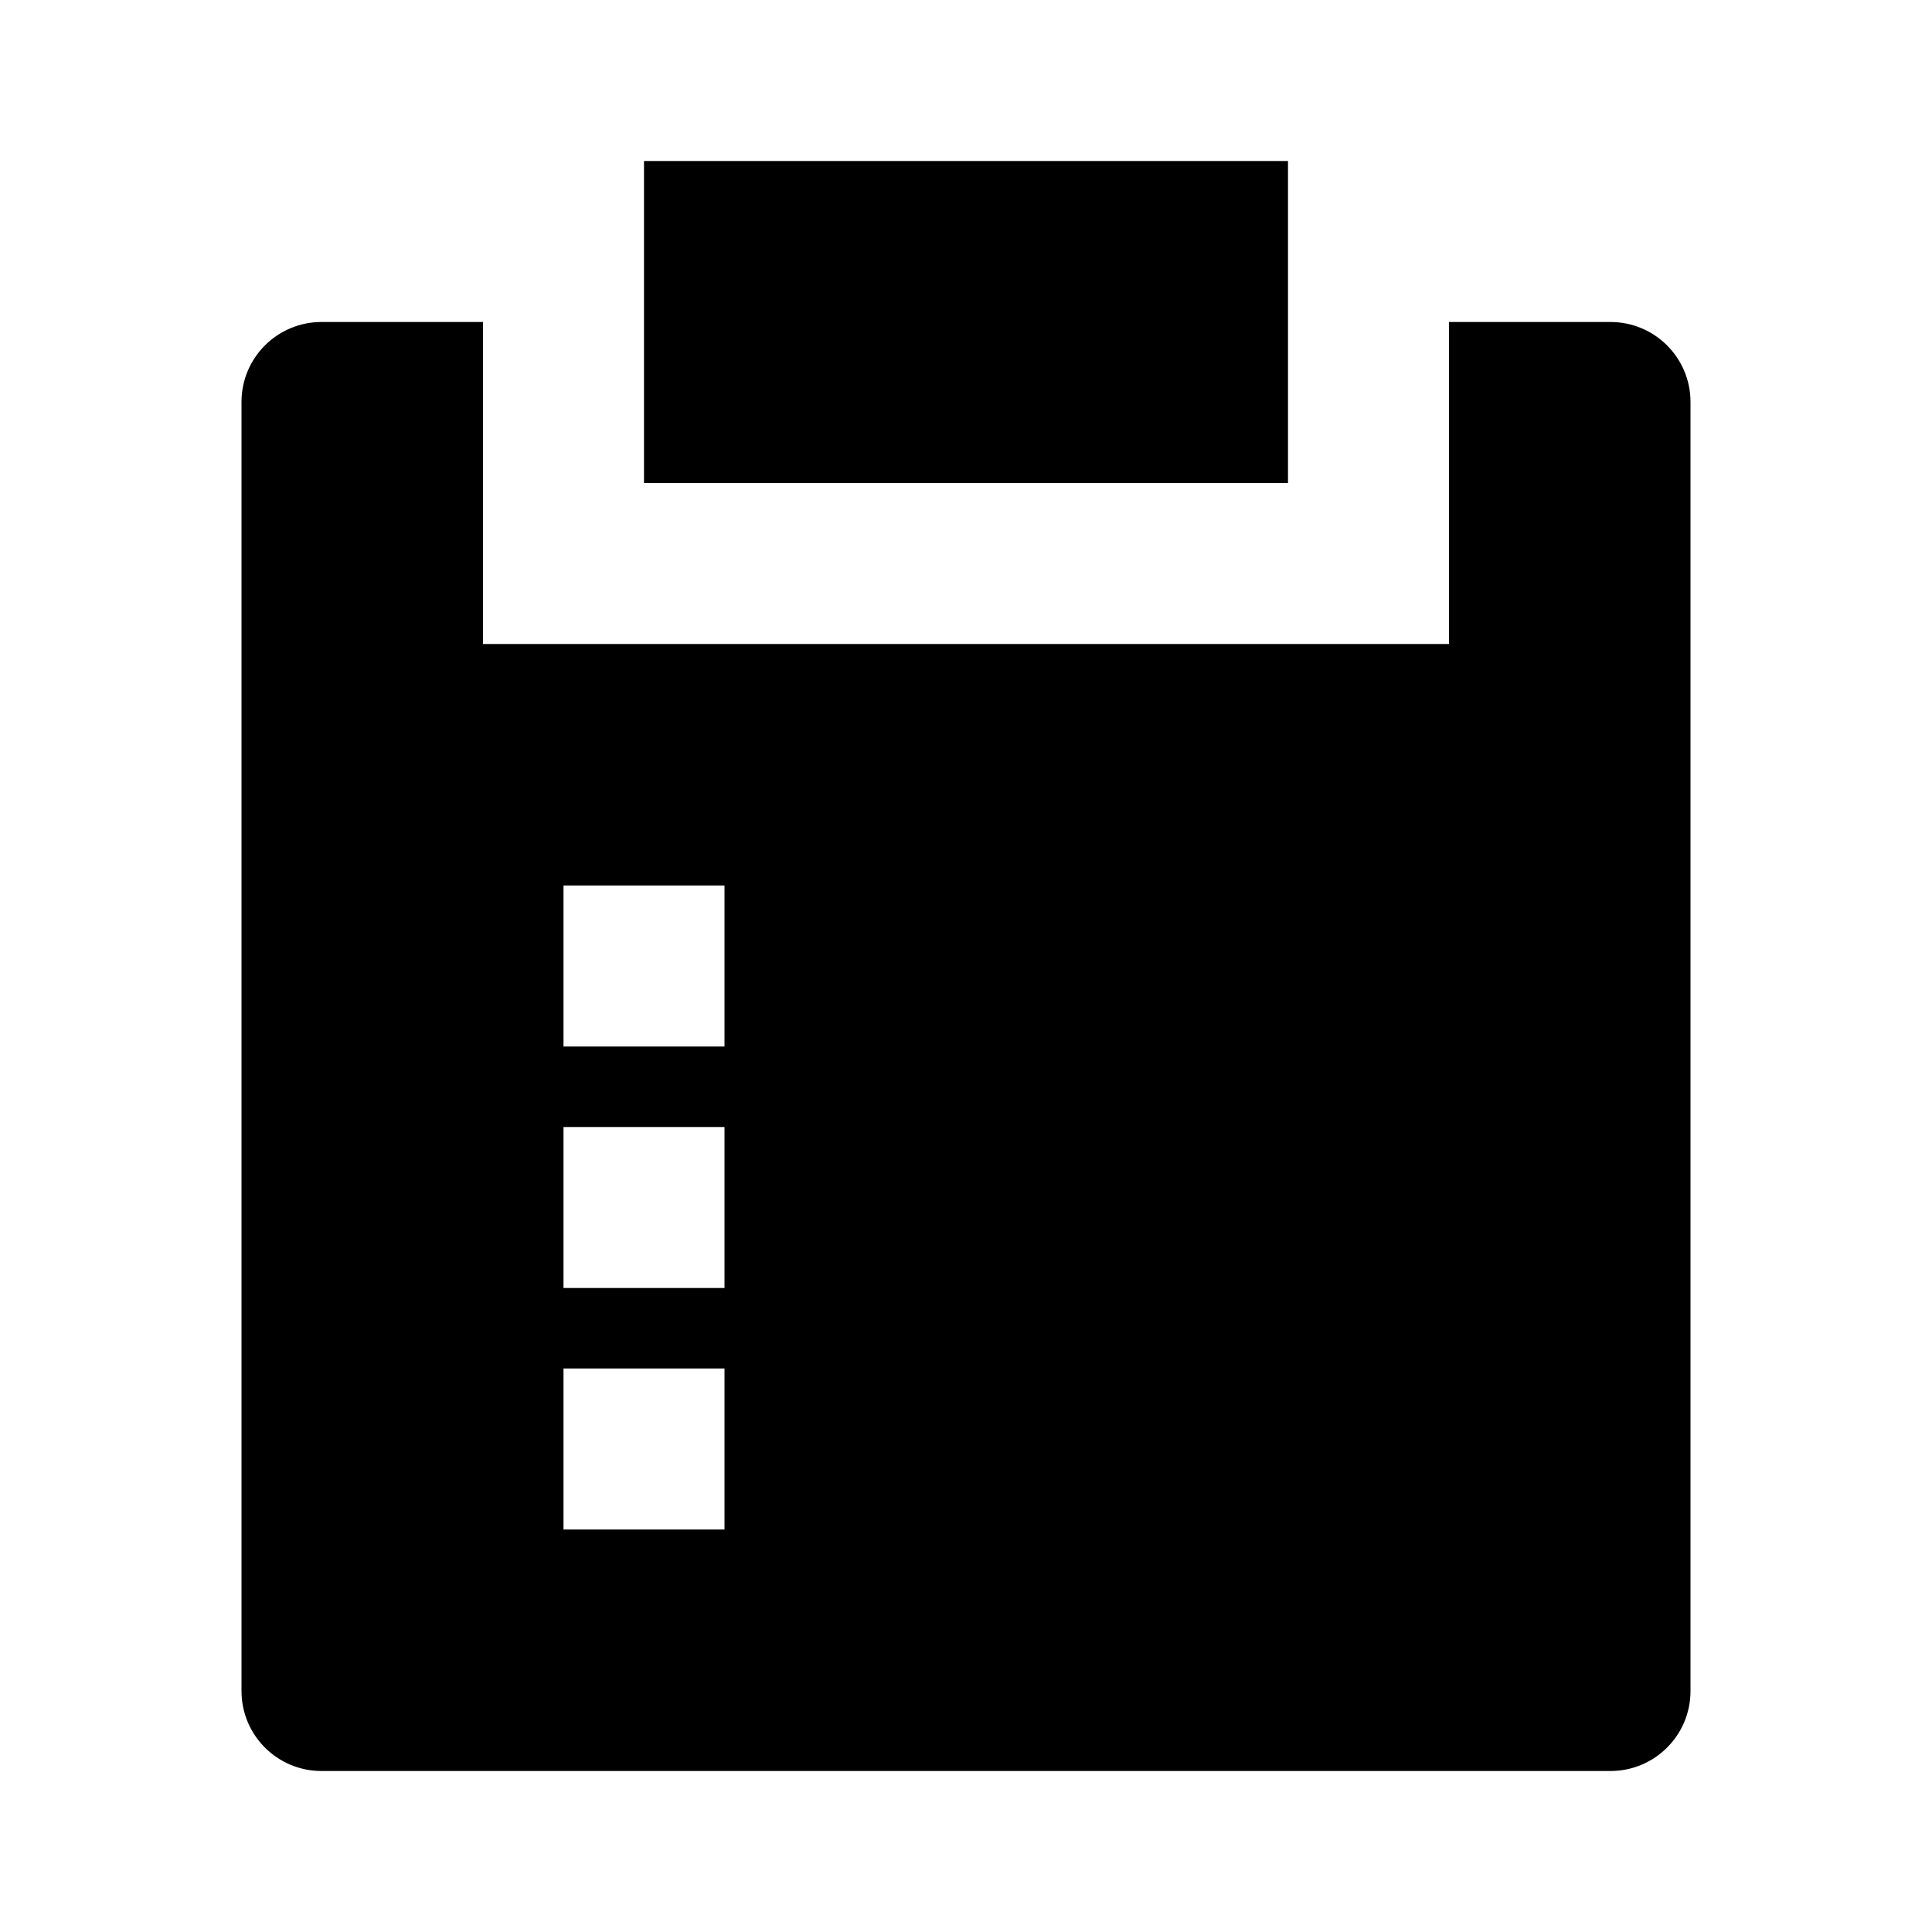 <?xml version="1.0" encoding="UTF-8"?> <svg xmlns="http://www.w3.org/2000/svg" width="36" height="36" viewBox="0 0 36 36" fill="none"><path d="M9 6V12H27V6H30.01C30.833 6 31.5 6.667 31.5 7.49V31.51C31.5 32.333 30.833 33 30.01 33H5.99C5.167 33 4.5 32.333 4.5 31.51V7.49C4.5 6.667 5.167 6 5.99 6H9ZM13.5 25.5H10.5V28.5H13.5V25.5ZM13.5 21H10.5V24H13.5V21ZM13.5 16.5H10.5V19.5H13.5V16.5ZM24 3V9H12V3H24Z" fill="#2D2D2D" style="fill:#2D2D2D;fill:color(display-p3 0.178 0.178 0.178);fill-opacity:1;"></path></svg> 